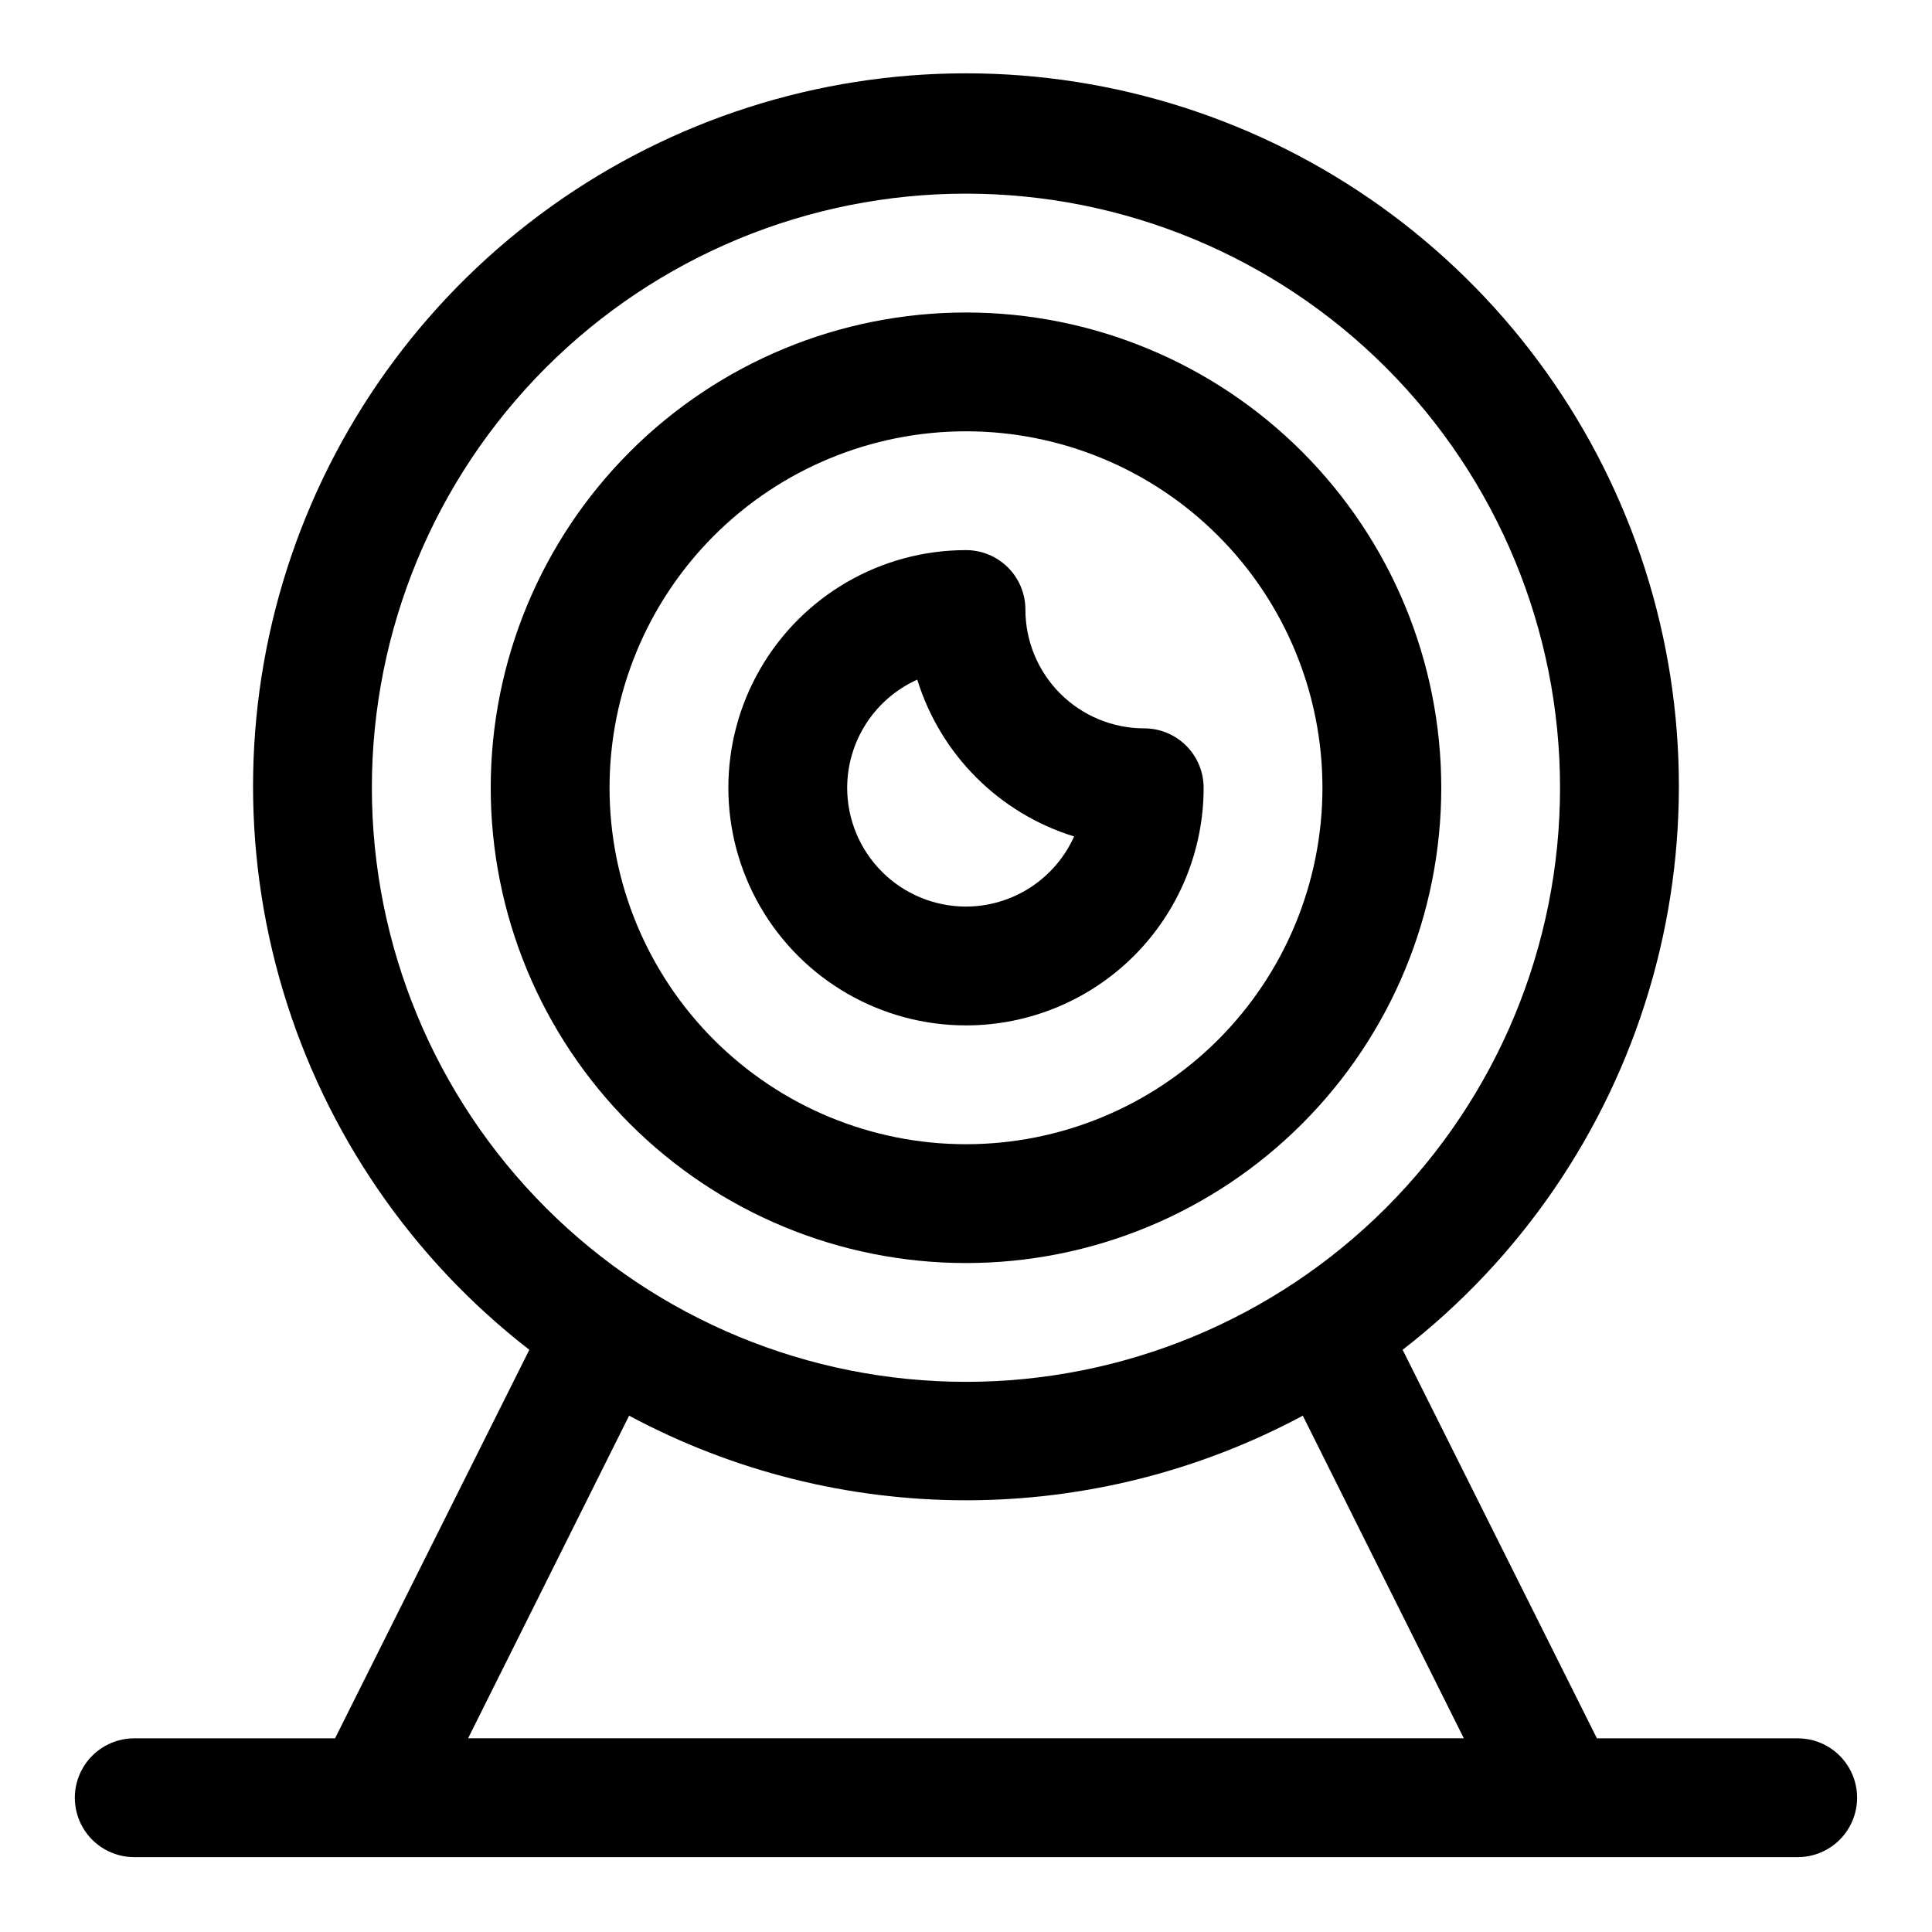 <?xml version="1.0" encoding="UTF-8"?>
<!-- Uploaded to: SVG Repo, www.svgrepo.com, Generator: SVG Repo Mixer Tools -->
<svg fill="#000000" width="800px" height="800px" version="1.1" viewBox="144 144 512 512" xmlns="http://www.w3.org/2000/svg">
 <g>
  <path d="m400 478.72c33.402 0 65.441-13.27 89.059-36.891 23.621-23.621 36.891-55.656 36.891-89.062 0-33.402-13.27-65.441-36.891-89.062-23.617-23.621-55.656-36.891-89.059-36.891-33.406 0-65.441 13.27-89.062 36.891s-36.891 55.66-36.891 89.062c0 33.406 13.27 65.441 36.891 89.062s55.656 36.891 89.062 36.891zm0-220.42c25.051 0 49.078 9.953 66.793 27.668 17.719 17.715 27.668 41.742 27.668 66.797s-9.949 49.082-27.668 66.797c-17.715 17.715-41.742 27.668-66.793 27.668-25.055 0-49.082-9.953-66.797-27.668s-27.668-41.742-27.668-66.797 9.953-49.082 27.668-66.797 41.742-27.668 66.797-27.668z"/>
  <path d="m400 415.74c16.699 0 32.719-6.633 44.531-18.445 11.809-11.809 18.445-27.828 18.445-44.531 0-4.176-1.66-8.18-4.613-11.133-2.953-2.953-6.957-4.609-11.133-4.609-8.352 0-16.359-3.32-22.266-9.223-5.906-5.906-9.223-13.914-9.223-22.266 0-4.176-1.66-8.18-4.609-11.133-2.953-2.953-6.957-4.613-11.133-4.613-22.5 0-43.289 12.004-54.539 31.488s-11.25 43.492 0 62.977 32.039 31.488 54.539 31.488zm-12.91-91.629c6.141 19.867 21.695 35.422 41.562 41.562-2.484 5.523-6.508 10.215-11.59 13.512s-11.008 5.055-17.062 5.066c-8.352 0-16.363-3.316-22.266-9.223-5.906-5.906-9.223-13.914-9.223-22.266 0.012-6.055 1.77-11.98 5.066-17.062 3.293-5.082 7.984-9.109 13.512-11.59z"/>
  <path d="m620.41 604.67h-53.215l-51.484-102.96 0.004-0.004c31.141-24.129 53.961-57.395 65.266-95.137 11.305-37.746 10.523-78.078-2.227-115.36-12.754-37.277-36.84-69.637-68.895-92.547-32.051-22.914-70.465-35.23-109.86-35.23-39.402 0-77.812 12.316-109.87 35.23-32.051 22.91-56.141 55.27-68.895 92.547-12.75 37.277-13.531 77.609-2.227 115.36 11.305 37.742 34.125 71.008 65.27 95.137l-51.484 102.97h-53.215c-5.625 0-10.824 3-13.637 7.871-2.812 4.871-2.812 10.871 0 15.746 2.812 4.871 8.012 7.871 13.637 7.871h440.83c5.625 0 10.824-3 13.637-7.871 2.812-4.875 2.812-10.875 0-15.746-2.812-4.871-8.012-7.871-13.637-7.871zm-377.86-251.91c0-41.754 16.586-81.801 46.113-111.33 29.523-29.523 69.57-46.113 111.33-46.113 41.754 0 81.801 16.59 111.32 46.113 29.527 29.527 46.113 69.574 46.113 111.33 0 41.758-16.586 81.801-46.113 111.33-29.523 29.527-69.57 46.113-111.32 46.113-41.758 0-81.805-16.586-111.33-46.113-29.527-29.527-46.113-69.57-46.113-111.33zm68.172 166.41c27.453 14.719 58.117 22.422 89.27 22.422 31.148 0 61.812-7.703 89.266-22.422l42.668 85.492h-263.87z"/>
 </g>
</svg>